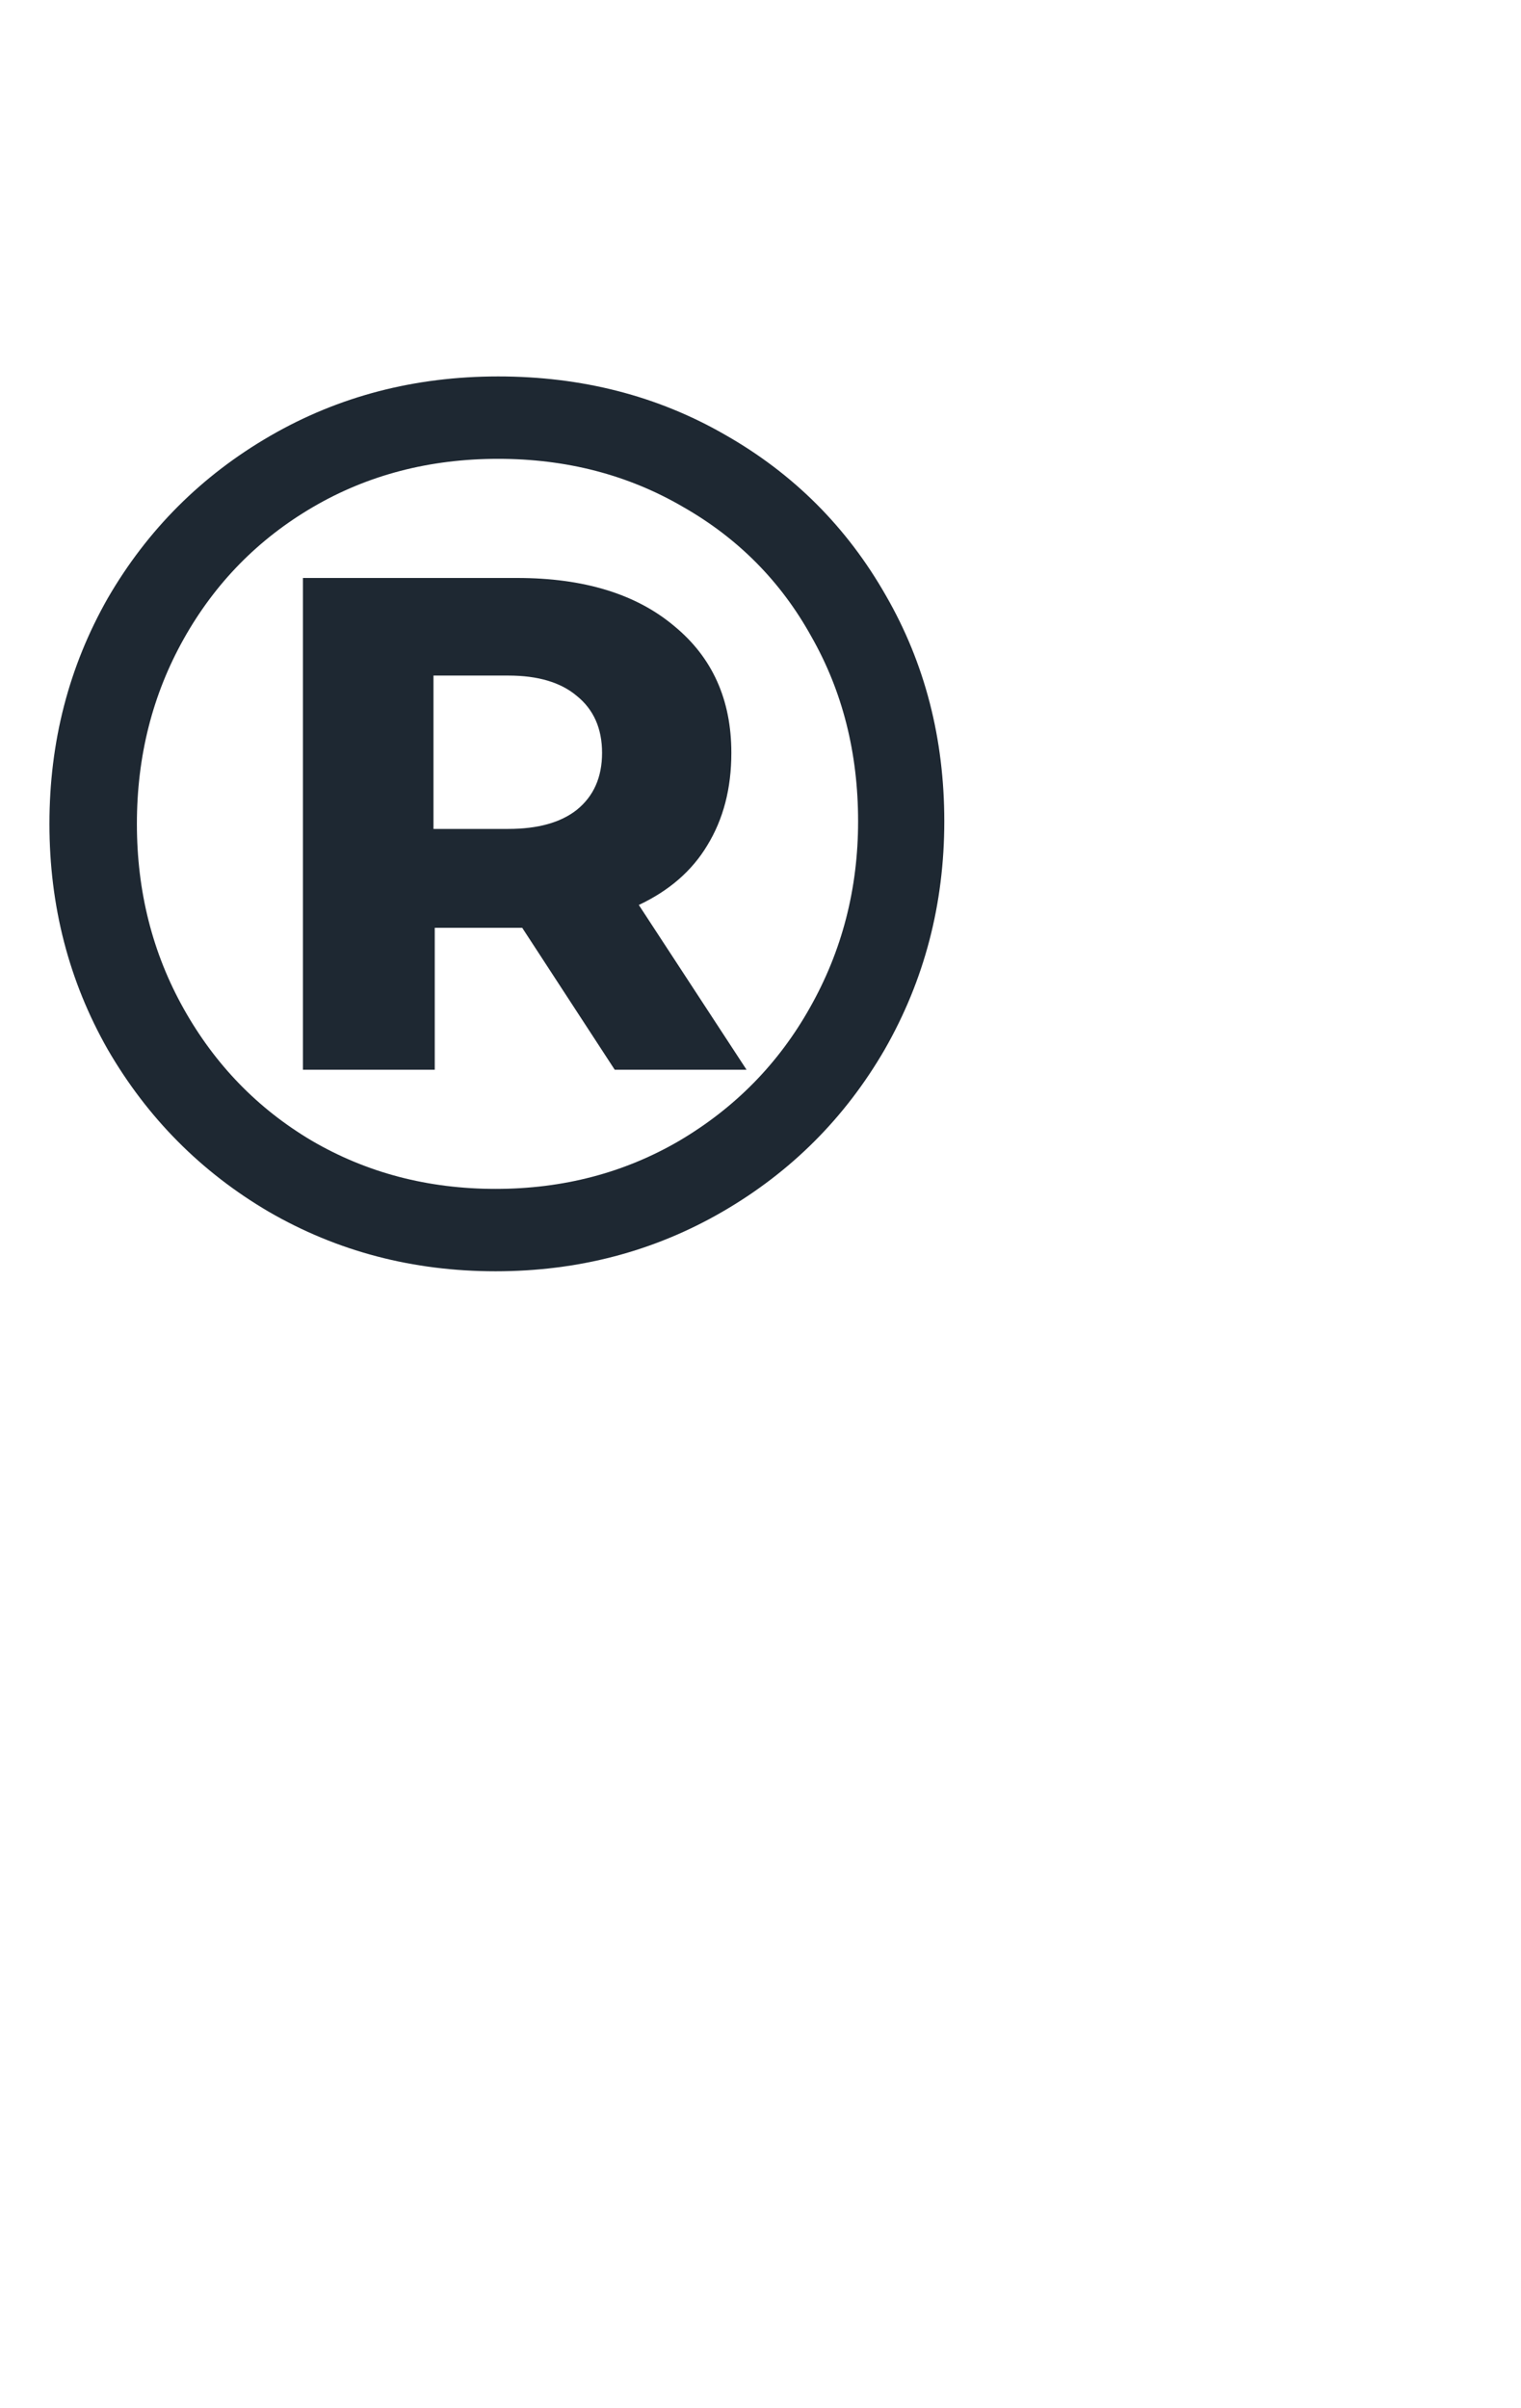 <?xml version="1.0" encoding="UTF-8"?> <svg xmlns="http://www.w3.org/2000/svg" width="12" height="19" viewBox="0 0 12 19" fill="none"> <path d="M3.93 2.97C4.59 2.97 5.187 3.123 5.72 3.43C6.26 3.737 6.683 4.16 6.99 4.7C7.297 5.233 7.45 5.827 7.45 6.48C7.45 7.133 7.293 7.733 6.98 8.28C6.667 8.82 6.24 9.247 5.7 9.56C5.16 9.873 4.563 10.03 3.91 10.03C3.257 10.03 2.66 9.873 2.12 9.56C1.587 9.247 1.163 8.82 0.85 8.28C0.543 7.74 0.39 7.147 0.39 6.5C0.39 5.853 0.543 5.26 0.85 4.72C1.163 4.18 1.59 3.753 2.13 3.44C2.67 3.127 3.27 2.97 3.93 2.97ZM3.91 9.38C4.443 9.38 4.927 9.253 5.36 9C5.8 8.74 6.143 8.39 6.39 7.95C6.643 7.503 6.77 7.013 6.77 6.48C6.77 5.94 6.647 5.453 6.4 5.02C6.16 4.587 5.823 4.247 5.39 4C4.957 3.747 4.47 3.62 3.93 3.62C3.39 3.62 2.903 3.747 2.47 4C2.037 4.253 1.697 4.6 1.45 5.04C1.203 5.48 1.08 5.967 1.08 6.5C1.08 7.033 1.203 7.52 1.45 7.96C1.697 8.4 2.033 8.747 2.46 9C2.893 9.253 3.377 9.38 3.91 9.38ZM5.77 5.94C5.77 6.22 5.707 6.463 5.58 6.67C5.46 6.87 5.28 7.027 5.04 7.14L5.89 8.44H4.85L4.12 7.32H4.08H3.43V8.44H2.39V4.56H4.08C4.607 4.56 5.02 4.687 5.32 4.94C5.62 5.187 5.77 5.52 5.77 5.94ZM4.01 6.54C4.243 6.54 4.423 6.49 4.55 6.39C4.683 6.283 4.75 6.133 4.75 5.94C4.75 5.747 4.683 5.597 4.55 5.49C4.423 5.383 4.243 5.33 4.01 5.33H3.42V6.54H4.01Z" fill="#1E2832"></path> </svg> 